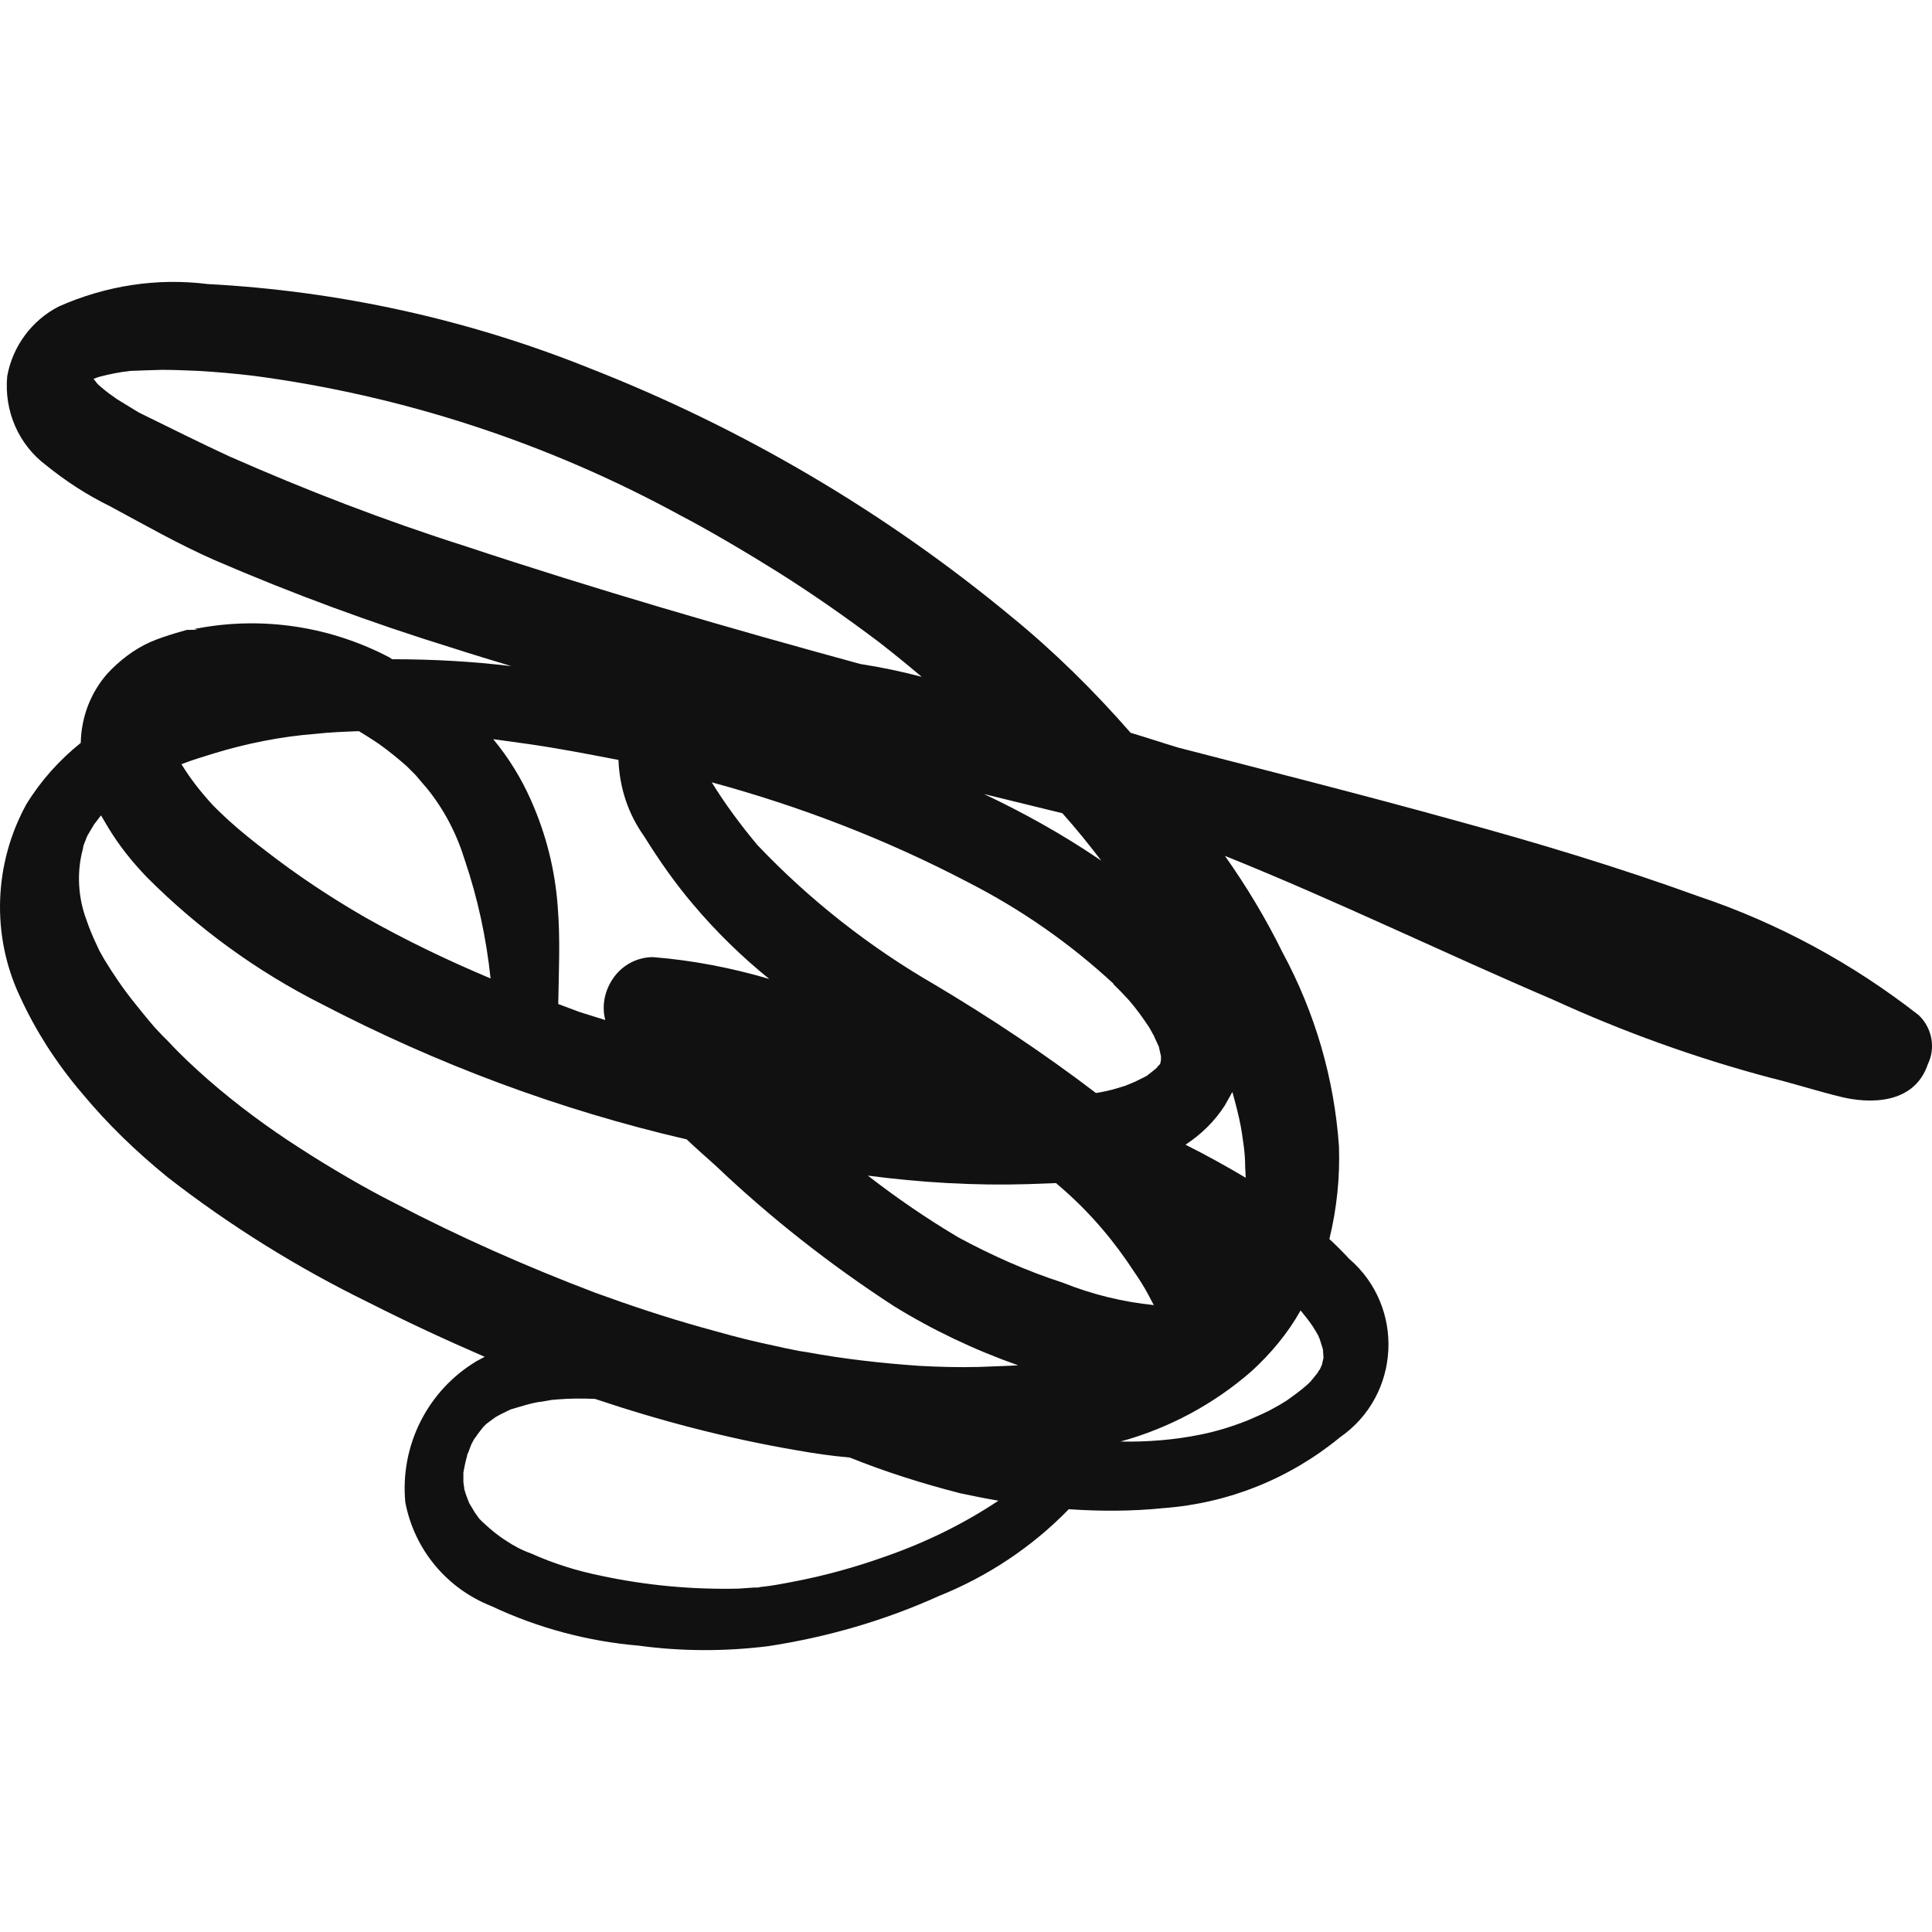 <svg xmlns="http://www.w3.org/2000/svg" viewBox="0 0 500 500">
  <g>
    <g transform="matrix(137.918, 0, 0, 137.918, -662.761, -235.011)" fill="#111111">
      <path d="M 4.819 2.41 C 4.813 2.475 4.84 2.538 4.892 2.577 C 4.929 2.607 4.969 2.633 5.012 2.654 C 5.077 2.689 5.14 2.725 5.208 2.755 C 5.354 2.818 5.503 2.873 5.655 2.92 C 5.692 2.932 5.729 2.943 5.765 2.954 C 5.691 2.945 5.616 2.941 5.541 2.941 L 5.537 2.938 C 5.427 2.88 5.3 2.86 5.177 2.883 L 5.17 2.884 C 5.18 2.885 5.175 2.886 5.156 2.886 L 5.135 2.892 C 5.119 2.897 5.103 2.902 5.087 2.909 C 5.056 2.923 5.029 2.944 5.006 2.969 C 4.975 3.005 4.958 3.05 4.957 3.098 C 4.917 3.13 4.882 3.169 4.855 3.213 C 4.794 3.324 4.789 3.458 4.842 3.572 C 4.857 3.605 4.874 3.636 4.893 3.666 C 4.913 3.697 4.935 3.727 4.959 3.755 C 5.007 3.813 5.061 3.865 5.12 3.913 C 5.237 4.004 5.364 4.083 5.497 4.148 C 5.568 4.184 5.641 4.218 5.715 4.25 L 5.7 4.258 C 5.608 4.313 5.556 4.416 5.566 4.523 C 5.583 4.612 5.644 4.685 5.728 4.718 C 5.815 4.759 5.909 4.784 6.004 4.792 C 6.085 4.803 6.166 4.803 6.247 4.793 C 6.358 4.776 6.465 4.745 6.567 4.699 C 6.659 4.662 6.742 4.607 6.811 4.536 C 6.87 4.54 6.929 4.54 6.988 4.534 C 7.11 4.525 7.225 4.479 7.32 4.401 C 7.434 4.322 7.442 4.156 7.337 4.066 C 7.325 4.053 7.313 4.041 7.3 4.029 C 7.314 3.972 7.32 3.913 7.318 3.855 C 7.309 3.727 7.273 3.604 7.212 3.491 C 7.181 3.428 7.145 3.368 7.104 3.31 C 7.313 3.394 7.514 3.492 7.72 3.58 C 7.851 3.64 7.987 3.689 8.126 3.726 C 8.171 3.737 8.214 3.751 8.259 3.762 C 8.311 3.775 8.397 3.778 8.423 3.701 C 8.438 3.67 8.431 3.633 8.406 3.609 C 8.282 3.512 8.142 3.436 7.993 3.386 C 7.844 3.332 7.692 3.286 7.538 3.244 C 7.365 3.196 7.191 3.152 7.017 3.107 C 6.987 3.098 6.957 3.088 6.927 3.079 C 6.858 3 6.783 2.926 6.702 2.86 C 6.465 2.664 6.198 2.507 5.912 2.395 C 5.683 2.303 5.441 2.25 5.195 2.237 C 5.1 2.225 5.004 2.24 4.916 2.279 C 4.865 2.305 4.829 2.354 4.819 2.41 Z M 5.207 3.217 L 5.205 3.215 C 5.183 3.191 5.163 3.166 5.146 3.138 C 5.166 3.13 5.187 3.124 5.206 3.118 C 5.268 3.099 5.333 3.086 5.398 3.081 C 5.425 3.078 5.452 3.077 5.479 3.076 C 5.492 3.084 5.505 3.092 5.518 3.101 C 5.536 3.114 5.552 3.127 5.569 3.142 L 5.585 3.158 L 5.608 3.185 C 5.64 3.225 5.663 3.27 5.678 3.319 C 5.702 3.39 5.718 3.464 5.726 3.54 C 5.645 3.506 5.566 3.468 5.49 3.425 C 5.426 3.388 5.364 3.347 5.306 3.302 C 5.281 3.283 5.256 3.263 5.233 3.242 L 5.215 3.225 L 5.207 3.217 Z M 5.853 3.588 C 5.854 3.527 5.857 3.466 5.852 3.405 C 5.847 3.336 5.83 3.269 5.802 3.206 C 5.784 3.165 5.76 3.126 5.731 3.091 C 5.753 3.094 5.774 3.097 5.796 3.1 C 5.852 3.108 5.909 3.119 5.966 3.13 C 5.968 3.182 5.984 3.231 6.014 3.273 C 6.042 3.318 6.072 3.361 6.106 3.401 C 6.149 3.452 6.197 3.499 6.249 3.541 C 6.178 3.52 6.105 3.506 6.031 3.5 C 6.002 3.5 5.975 3.514 5.958 3.537 C 5.941 3.56 5.934 3.589 5.941 3.617 L 5.941 3.618 L 5.893 3.603 L 5.853 3.588 Z M 6.895 3.551 L 6.909 3.565 L 6.924 3.581 C 6.938 3.597 6.95 3.614 6.962 3.632 L 6.972 3.65 C 6.968 3.643 6.978 3.663 6.98 3.668 L 6.984 3.686 L 6.984 3.691 L 6.984 3.693 L 6.983 3.698 L 6.983 3.699 L 6.982 3.701 L 6.977 3.706 L 6.977 3.707 L 6.966 3.716 L 6.957 3.723 L 6.935 3.734 L 6.913 3.743 C 6.927 3.738 6.903 3.746 6.902 3.746 C 6.889 3.75 6.875 3.753 6.862 3.755 C 6.765 3.681 6.664 3.614 6.56 3.552 C 6.437 3.481 6.325 3.393 6.227 3.29 C 6.196 3.253 6.167 3.214 6.141 3.172 C 6.307 3.217 6.468 3.279 6.621 3.359 C 6.721 3.41 6.813 3.474 6.895 3.55 L 6.895 3.551 Z M 6.734 3.926 L 6.787 3.924 L 6.802 3.937 C 6.853 3.982 6.897 4.034 6.934 4.091 C 6.943 4.104 6.952 4.118 6.96 4.133 L 6.97 4.152 L 6.971 4.153 C 6.912 4.147 6.855 4.133 6.8 4.111 C 6.732 4.089 6.667 4.06 6.604 4.026 C 6.545 3.991 6.488 3.952 6.434 3.91 C 6.533 3.923 6.634 3.929 6.734 3.926 L 6.734 3.926 Z M 6.872 3.319 L 6.866 3.315 C 6.798 3.269 6.726 3.229 6.652 3.194 C 6.701 3.206 6.75 3.218 6.799 3.23 C 6.825 3.259 6.849 3.289 6.872 3.319 L 6.872 3.319 Z M 5.545 3.961 C 5.495 3.936 5.426 3.896 5.369 3.859 C 5.308 3.82 5.25 3.777 5.196 3.73 C 5.17 3.707 5.145 3.684 5.122 3.659 L 5.11 3.647 L 5.095 3.631 C 5.082 3.616 5.07 3.601 5.058 3.586 C 5.037 3.56 5.018 3.532 5.001 3.504 L 4.992 3.488 L 4.985 3.473 C 4.979 3.46 4.973 3.446 4.968 3.431 C 4.952 3.389 4.949 3.341 4.961 3.297 L 4.962 3.291 L 4.969 3.273 L 4.976 3.261 C 4.973 3.266 4.981 3.253 4.982 3.251 L 4.995 3.234 L 5.008 3.256 C 5.029 3.291 5.054 3.322 5.082 3.351 C 5.178 3.447 5.288 3.527 5.409 3.588 C 5.626 3.701 5.856 3.787 6.094 3.842 C 6.112 3.859 6.13 3.875 6.148 3.891 C 6.251 3.989 6.363 4.077 6.483 4.155 C 6.556 4.2 6.634 4.237 6.716 4.266 L 6.695 4.267 L 6.643 4.269 C 6.605 4.27 6.568 4.269 6.531 4.267 C 6.459 4.262 6.388 4.254 6.318 4.241 L 6.311 4.24 L 6.305 4.239 L 6.28 4.234 L 6.23 4.223 C 6.194 4.215 6.159 4.205 6.123 4.195 C 6.055 4.176 5.989 4.154 5.923 4.13 C 5.794 4.081 5.667 4.025 5.545 3.961 L 5.545 3.961 Z M 6.466 4.625 C 6.41 4.645 6.352 4.661 6.294 4.672 C 6.273 4.676 6.253 4.68 6.232 4.682 L 6.228 4.683 L 6.22 4.683 L 6.191 4.685 C 6.105 4.687 6.018 4.679 5.934 4.661 C 5.889 4.652 5.844 4.638 5.802 4.619 C 5.785 4.613 5.77 4.605 5.755 4.595 C 5.739 4.585 5.725 4.573 5.711 4.56 L 5.705 4.554 L 5.697 4.543 L 5.685 4.523 C 5.688 4.529 5.68 4.51 5.679 4.506 L 5.676 4.496 C 5.678 4.503 5.675 4.487 5.675 4.485 C 5.675 4.48 5.675 4.476 5.675 4.471 L 5.675 4.469 L 5.675 4.467 C 5.677 4.456 5.679 4.446 5.682 4.436 L 5.682 4.434 L 5.684 4.43 L 5.69 4.414 L 5.697 4.401 C 5.693 4.409 5.703 4.393 5.705 4.391 L 5.712 4.382 C 5.707 4.387 5.716 4.378 5.718 4.376 L 5.73 4.367 L 5.733 4.365 L 5.734 4.364 C 5.744 4.358 5.753 4.354 5.763 4.349 L 5.773 4.346 L 5.79 4.341 C 5.801 4.338 5.812 4.335 5.823 4.334 L 5.84 4.331 L 5.851 4.33 C 5.874 4.328 5.898 4.328 5.922 4.329 C 6.044 4.37 6.17 4.403 6.298 4.425 C 6.332 4.431 6.365 4.436 6.4 4.439 C 6.467 4.466 6.537 4.488 6.607 4.506 C 6.631 4.511 6.655 4.516 6.679 4.52 C 6.613 4.564 6.541 4.599 6.466 4.625 L 6.466 4.625 Z M 7.258 4.178 C 7.266 4.188 7.273 4.199 7.279 4.21 L 7.282 4.217 L 7.287 4.233 L 7.288 4.237 L 7.289 4.252 L 7.288 4.256 L 7.286 4.265 L 7.282 4.274 L 7.28 4.276 L 7.278 4.28 L 7.265 4.296 L 7.265 4.296 L 7.26 4.301 C 7.248 4.312 7.234 4.322 7.22 4.332 L 7.207 4.34 L 7.187 4.351 C 7.173 4.358 7.159 4.364 7.145 4.37 C 7.117 4.381 7.088 4.39 7.058 4.396 C 7.009 4.406 6.958 4.41 6.908 4.409 C 6.999 4.384 7.083 4.339 7.154 4.277 C 7.19 4.244 7.222 4.206 7.246 4.163 L 7.258 4.178 Z M 7.139 3.852 C 7.141 3.866 7.142 3.88 7.142 3.894 L 7.143 3.914 C 7.106 3.892 7.068 3.871 7.03 3.852 C 7.059 3.833 7.085 3.808 7.104 3.778 L 7.118 3.753 C 7.124 3.775 7.13 3.797 7.134 3.819 L 7.136 3.831 L 7.139 3.852 Z M 5.05 2.4 L 5.076 2.399 L 5.109 2.398 C 5.132 2.398 5.155 2.399 5.178 2.4 C 5.212 2.402 5.246 2.405 5.28 2.409 C 5.561 2.446 5.833 2.535 6.082 2.671 C 6.134 2.698 6.207 2.741 6.266 2.778 C 6.331 2.819 6.394 2.863 6.455 2.909 C 6.482 2.93 6.509 2.952 6.535 2.974 C 6.497 2.964 6.459 2.956 6.42 2.95 C 6.171 2.882 5.923 2.81 5.679 2.729 C 5.528 2.681 5.38 2.624 5.235 2.56 C 5.181 2.535 5.127 2.508 5.074 2.482 L 5.066 2.478 L 5.056 2.472 L 5.025 2.453 C 5.015 2.446 5.005 2.439 4.996 2.431 L 4.989 2.425 L 4.981 2.415 L 4.981 2.415 L 4.986 2.413 L 4.992 2.411 C 5.011 2.406 5.031 2.402 5.05 2.4 Z" fill="#111111"></path>
    </g>
  </g>
</svg>